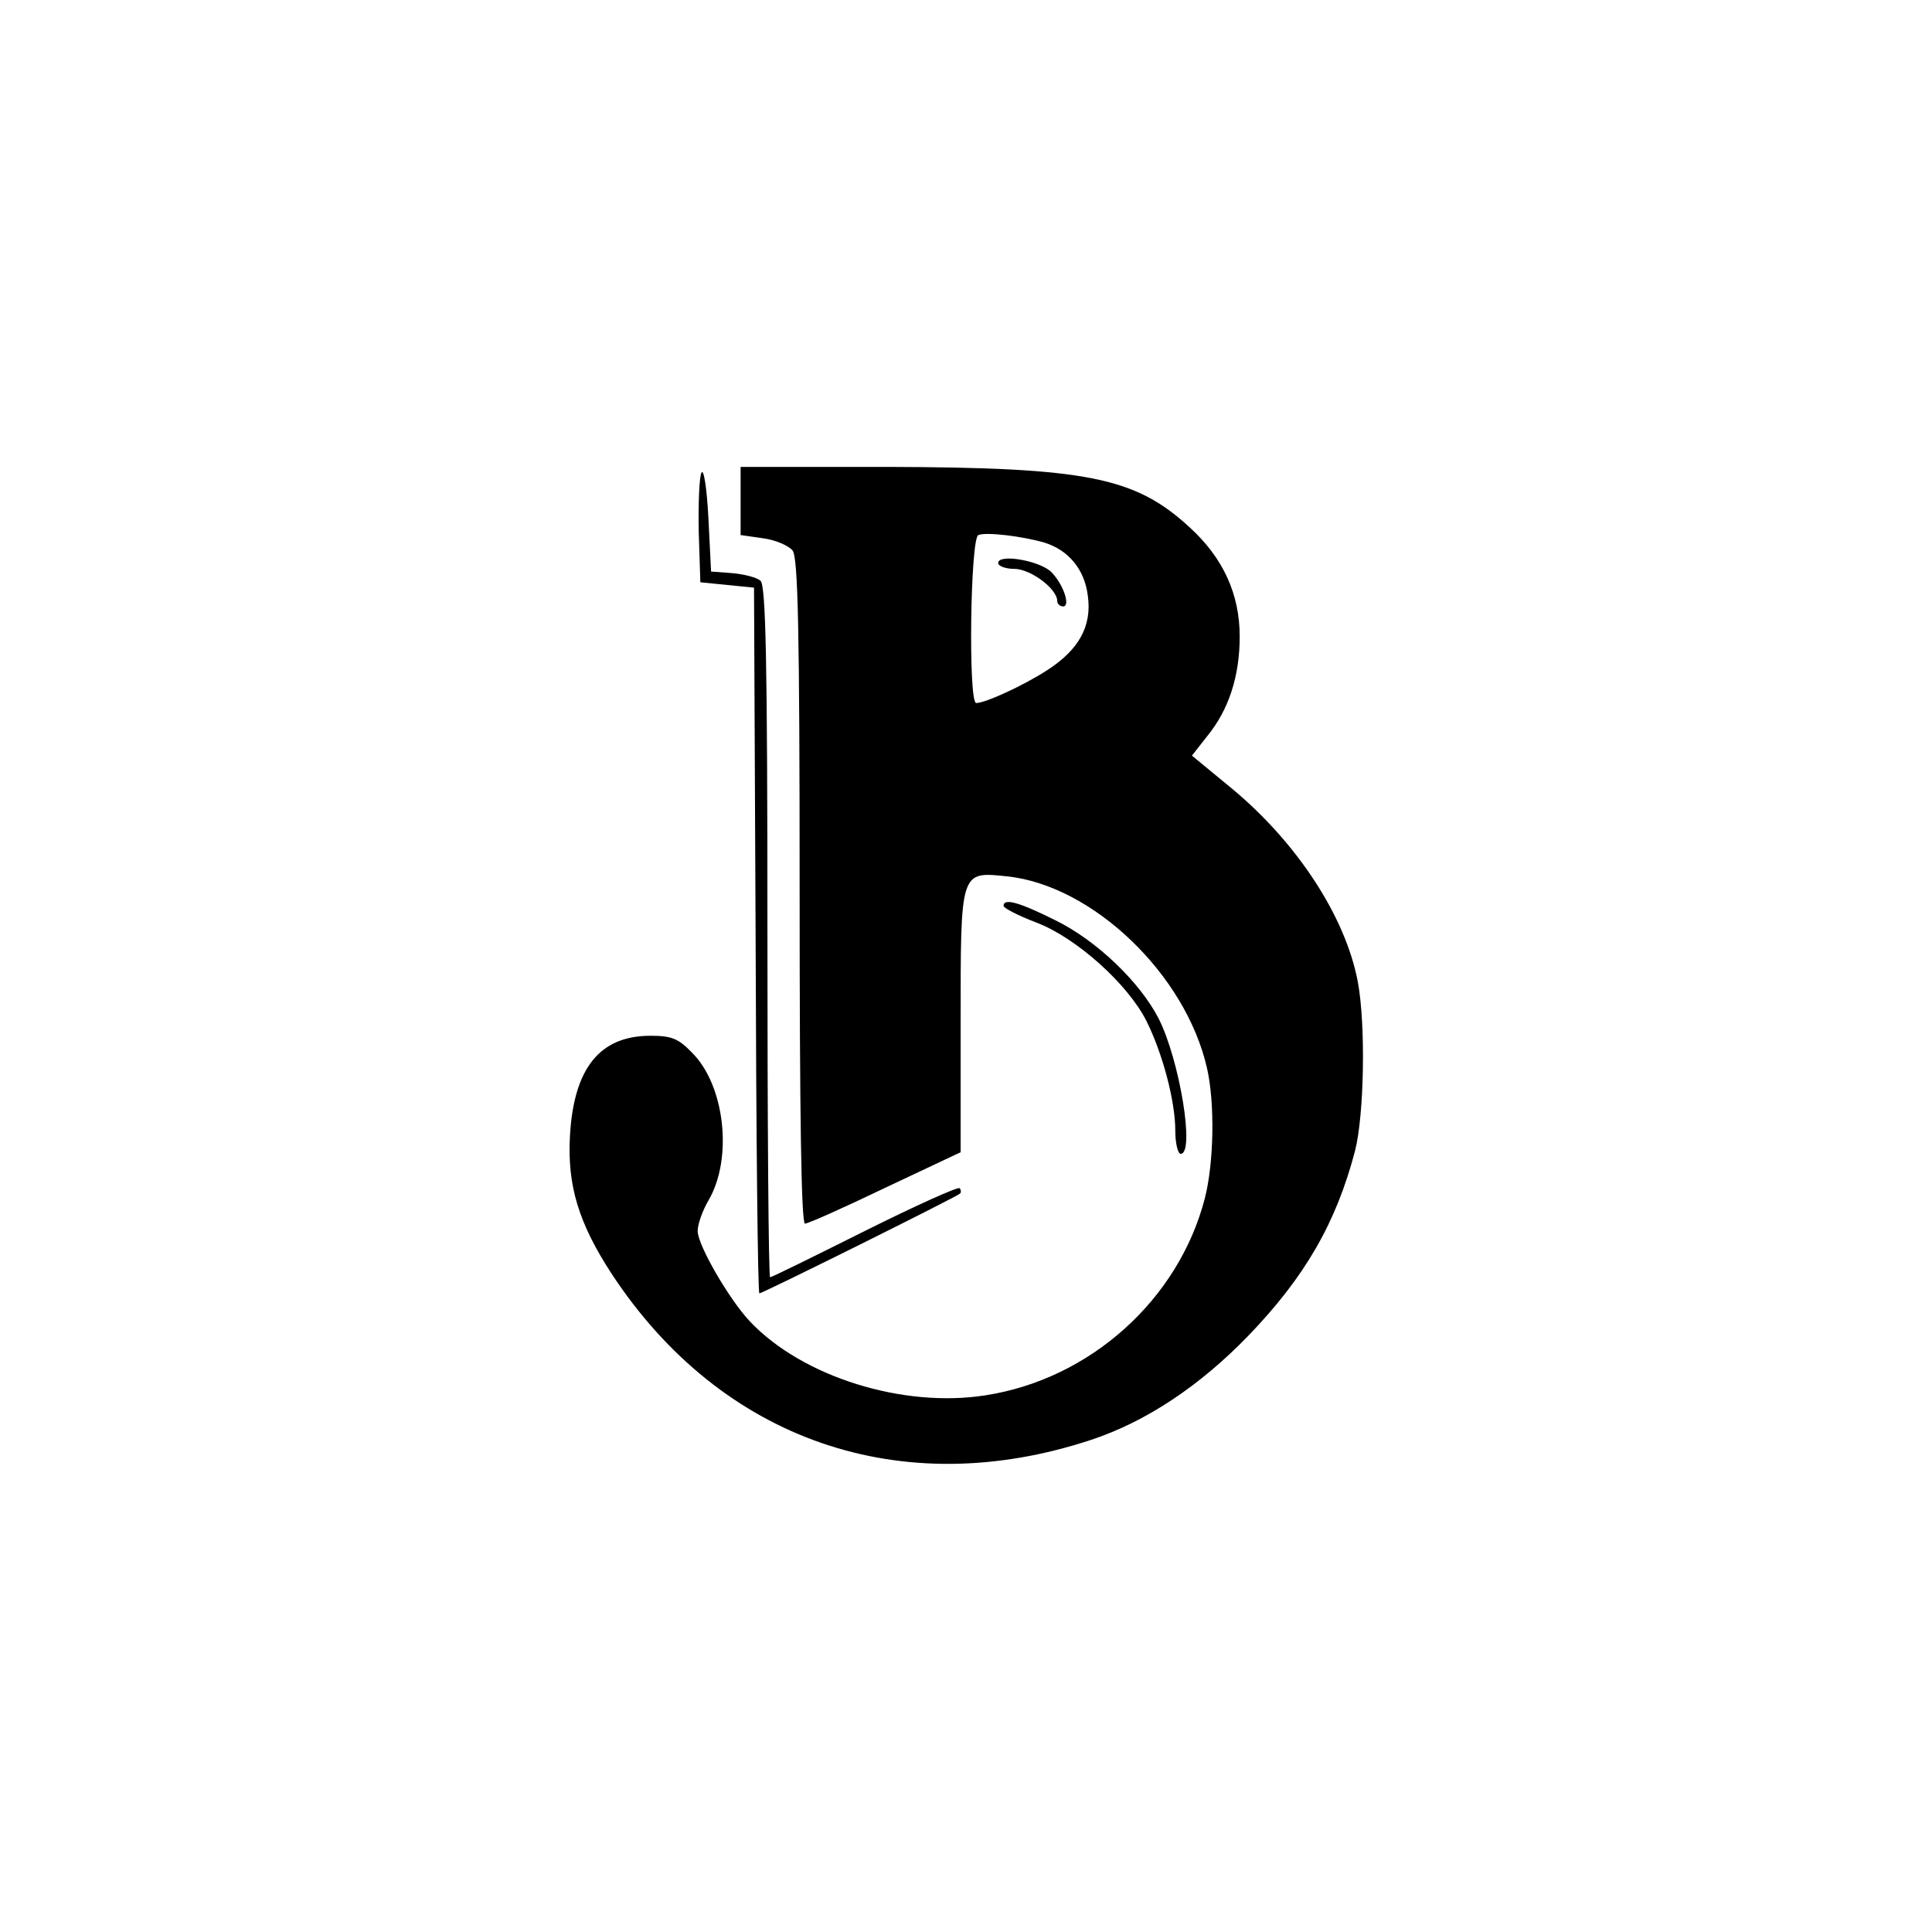 <?xml version="1.0" standalone="no"?>
<!DOCTYPE svg PUBLIC "-//W3C//DTD SVG 20010904//EN"
 "http://www.w3.org/TR/2001/REC-SVG-20010904/DTD/svg10.dtd">
<svg version="1.0" xmlns="http://www.w3.org/2000/svg"
 width="360pt" height="360pt" viewBox="0 0 360 360"
 preserveAspectRatio="xMidYMid meet">
<g transform="translate(0,360) scale(0.1,-0.1)"
fill="#000000" stroke="none">
<path d="M1307 2719 c-4 -8 -6 -58 -5 -110 l3 -94 50 -5 50 -5 3 -657 c1 -362
4 -658 7 -658 6 0 368 180 374 186 2 2 2 7 -1 10 -3 3 -83 -33 -177 -80 -94
-47 -173 -86 -176 -86 -3 0 -5 290 -5 644 0 506 -3 646 -13 654 -7 6 -30 12
-52 14 l-40 3 -5 100 c-3 58 -9 93 -13 84z"/>
<path d="M1380 2666 l0 -63 42 -6 c23 -3 48 -14 55 -23 10 -14 13 -148 13
-636 0 -414 3 -618 10 -618 6 0 73 30 150 67 l140 66 0 243 c0 284 -1 280 87
271 159 -17 332 -182 372 -357 15 -65 13 -177 -4 -243 -49 -189 -214 -337
-409 -367 -153 -24 -340 34 -438 137 -39 41 -98 143 -98 169 0 13 9 38 20 57
46 78 31 215 -31 276 -25 26 -38 31 -77 31 -95 0 -143 -61 -150 -187 -5 -92
16 -162 78 -257 204 -310 539 -426 893 -309 103 34 203 101 293 194 106 110
164 211 199 345 17 67 20 235 5 315 -23 121 -113 259 -235 360 l-74 61 29 37
c40 49 60 112 60 185 0 79 -31 147 -94 204 -101 93 -192 111 -563 112 l-273 0
0 -64z m566 -77 c45 -14 75 -50 81 -99 8 -57 -17 -101 -76 -139 -45 -29 -115
-61 -132 -61 -15 0 -11 307 4 313 15 6 81 -2 123 -14z"/>
<path d="M1860 2551 c0 -6 14 -11 30 -11 30 0 80 -37 80 -60 0 -5 5 -10 11
-10 14 0 1 40 -21 63 -20 22 -100 36 -100 18z"/>
<path d="M1870 1912 c0 -4 27 -18 61 -31 74 -28 170 -114 205 -183 30 -60 54
-149 54 -205 0 -24 5 -43 10 -43 27 0 -2 175 -41 252 -35 68 -115 145 -192
183 -68 34 -97 42 -97 27z"/>
</g>
</svg>